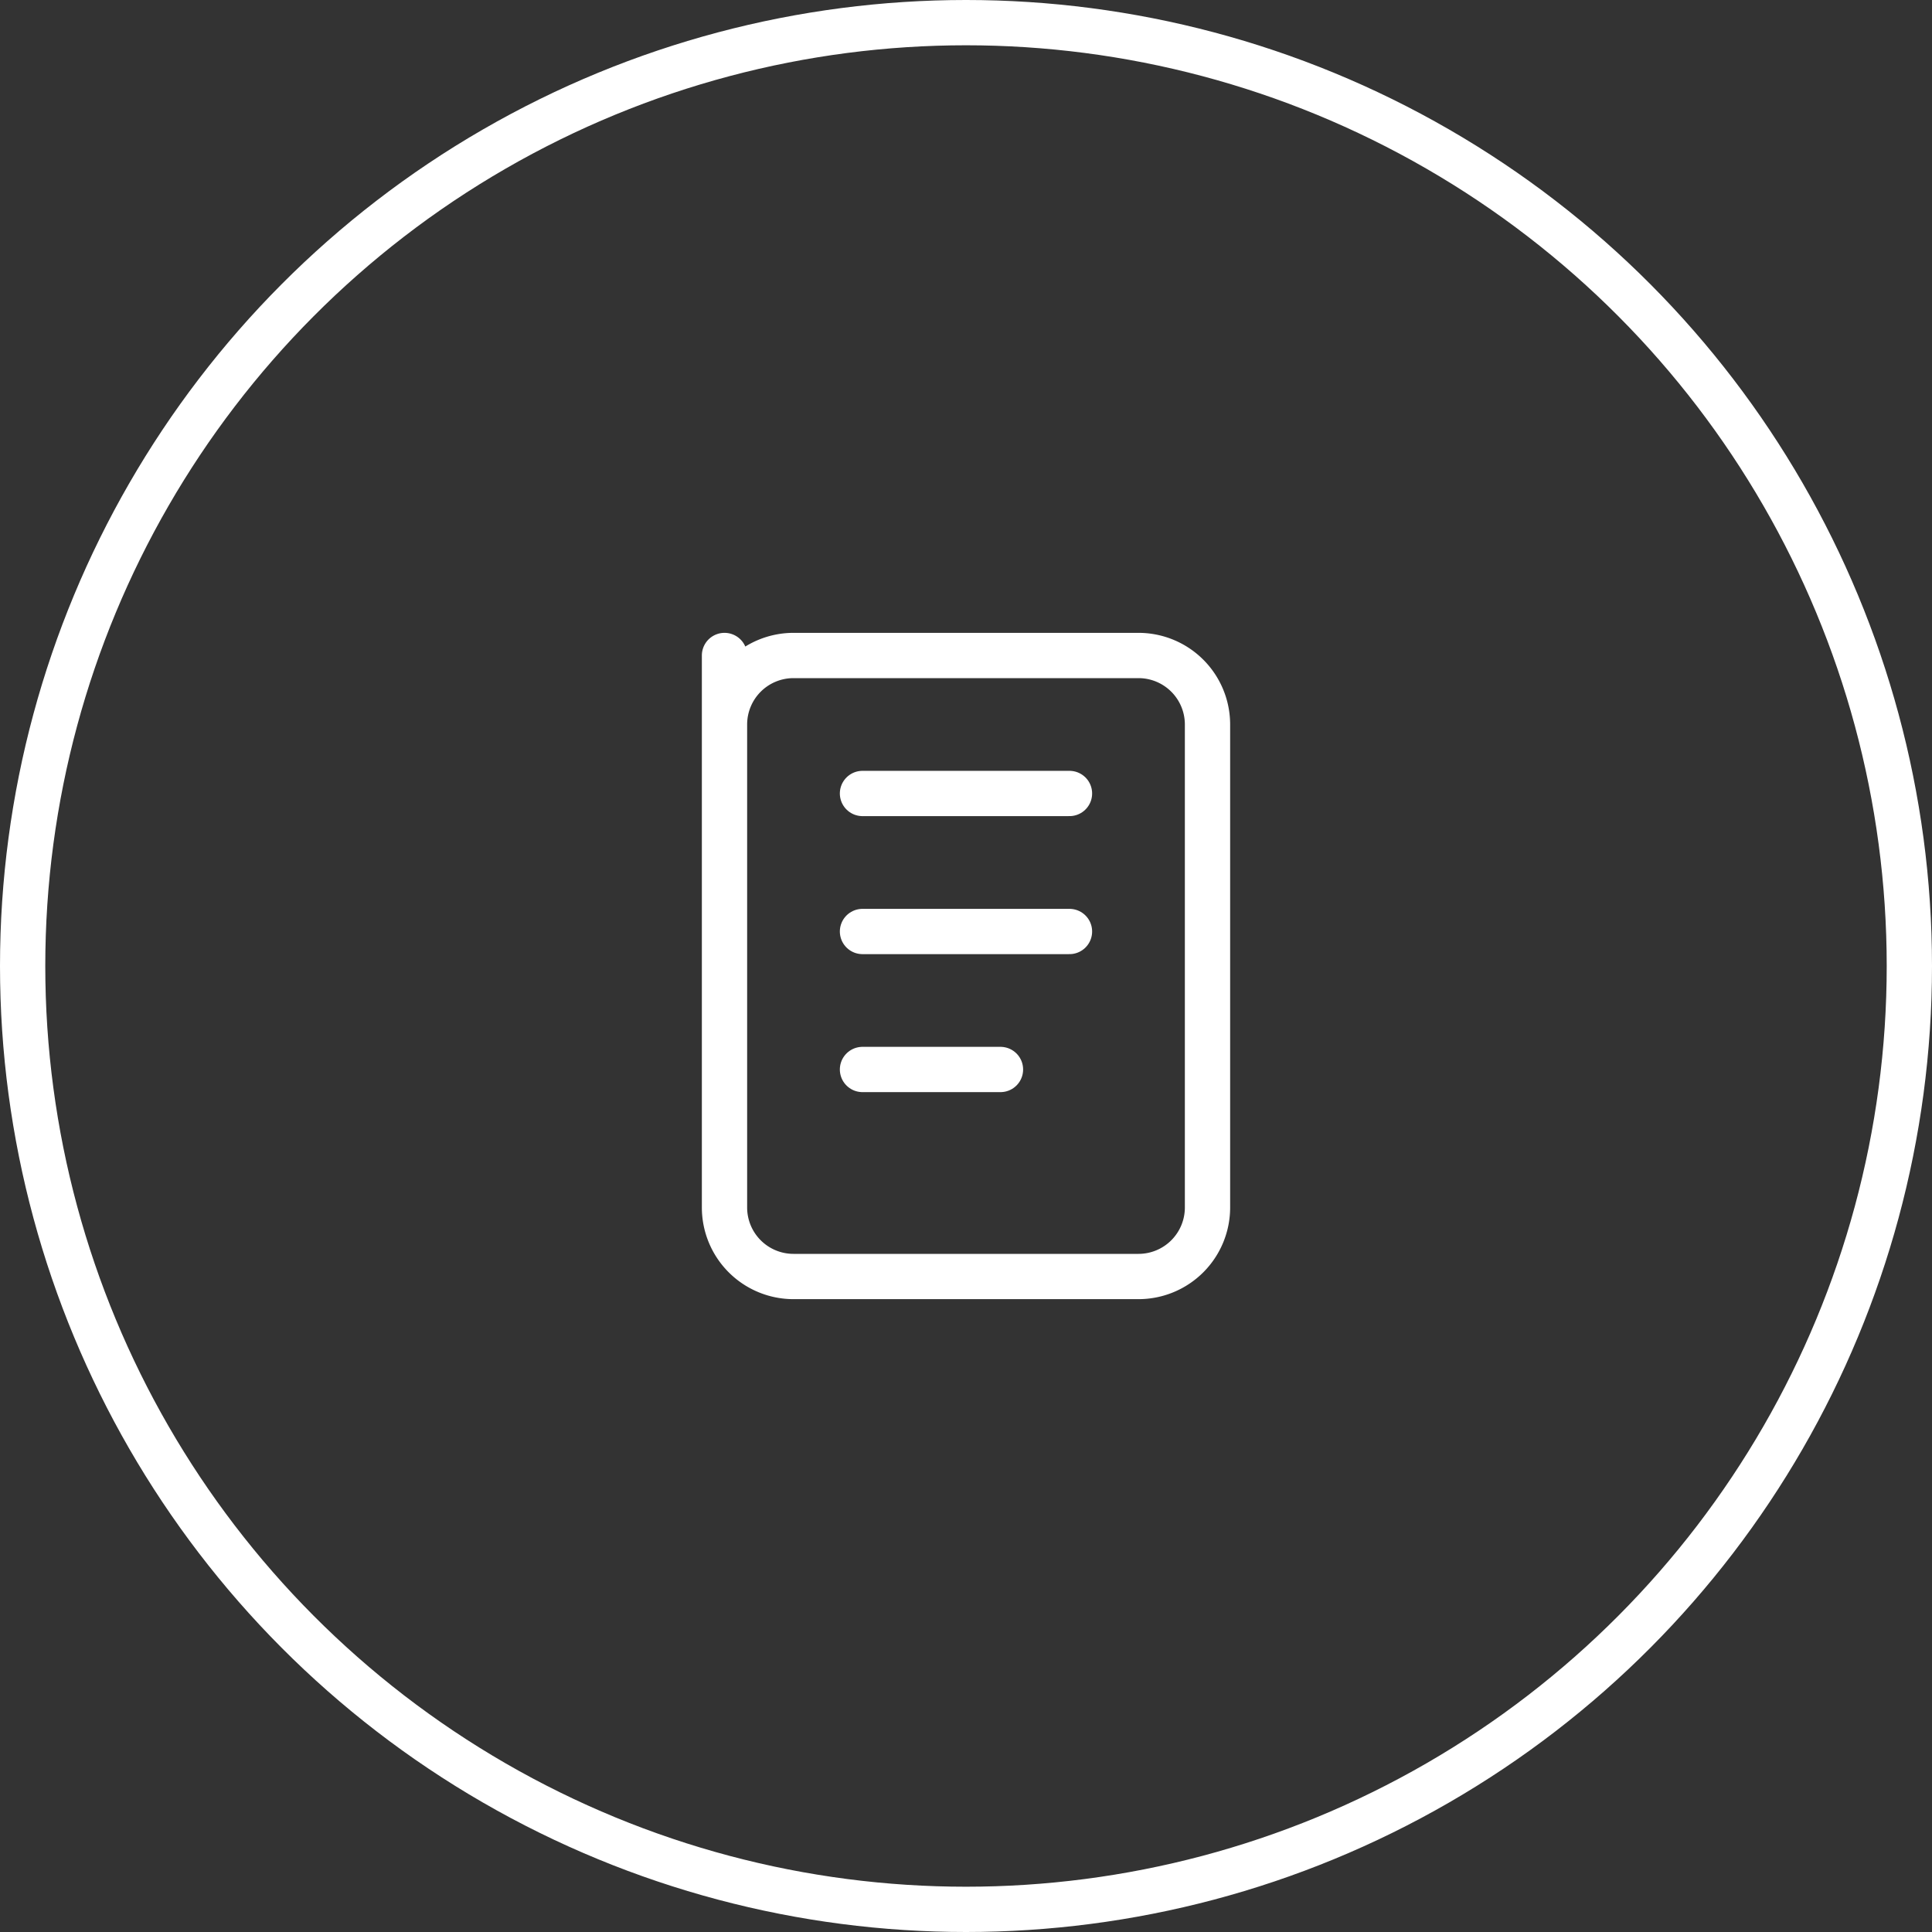 <svg xmlns="http://www.w3.org/2000/svg" width="64" height="64" viewBox="0 0 64 64">
  <rect x="0" y="0" width="64" height="64" fill="#333333" stroke="none"/>
  <g id="_3" data-name="3" transform="translate(-112 -1407.006)">
    <g id="Ellipse_502" data-name="Ellipse 502" transform="translate(112 1407.006)" fill="none" stroke="#fff" stroke-width="1.5">
      <circle cx="32" cy="32" r="32" stroke="none"/>
      <circle cx="32" cy="32" r="31.25" fill="none"/>
    </g>
    <g id="Group_19772" data-name="Group 19772" transform="translate(131 1425.72)">
      <path id="Path_39141" data-name="Path 39141" d="M5,3,5,5.286A2.286,2.286,0,0,1,7.286,3H18.714A2.286,2.286,0,0,1,21,5.286v16a2.286,2.286,0,0,1-2.286,2.286H7.286A2.286,2.286,0,0,1,5,21.286Z" transform="translate(0 0)" fill="none" stroke="#fff" stroke-linecap="round" stroke-linejoin="round" stroke-width="1.5"/>
      <path id="Path_39142" data-name="Path 39142" d="M9,7h6.857" transform="translate(0.571 0.571)" fill="none" stroke="#fff" stroke-linecap="round" stroke-linejoin="round" stroke-width="1.5"/>
      <path id="Path_39143" data-name="Path 39143" d="M9,11h6.857" transform="translate(0.571 1.143)" fill="none" stroke="#fff" stroke-linecap="round" stroke-linejoin="round" stroke-width="1.5"/>
      <path id="Path_39144" data-name="Path 39144" d="M9,15h4.571" transform="translate(0.571 1.714)" fill="none" stroke="#fff" stroke-linecap="round" stroke-linejoin="round" stroke-width="1.5"/>
    </g>
  </g>
</svg>
